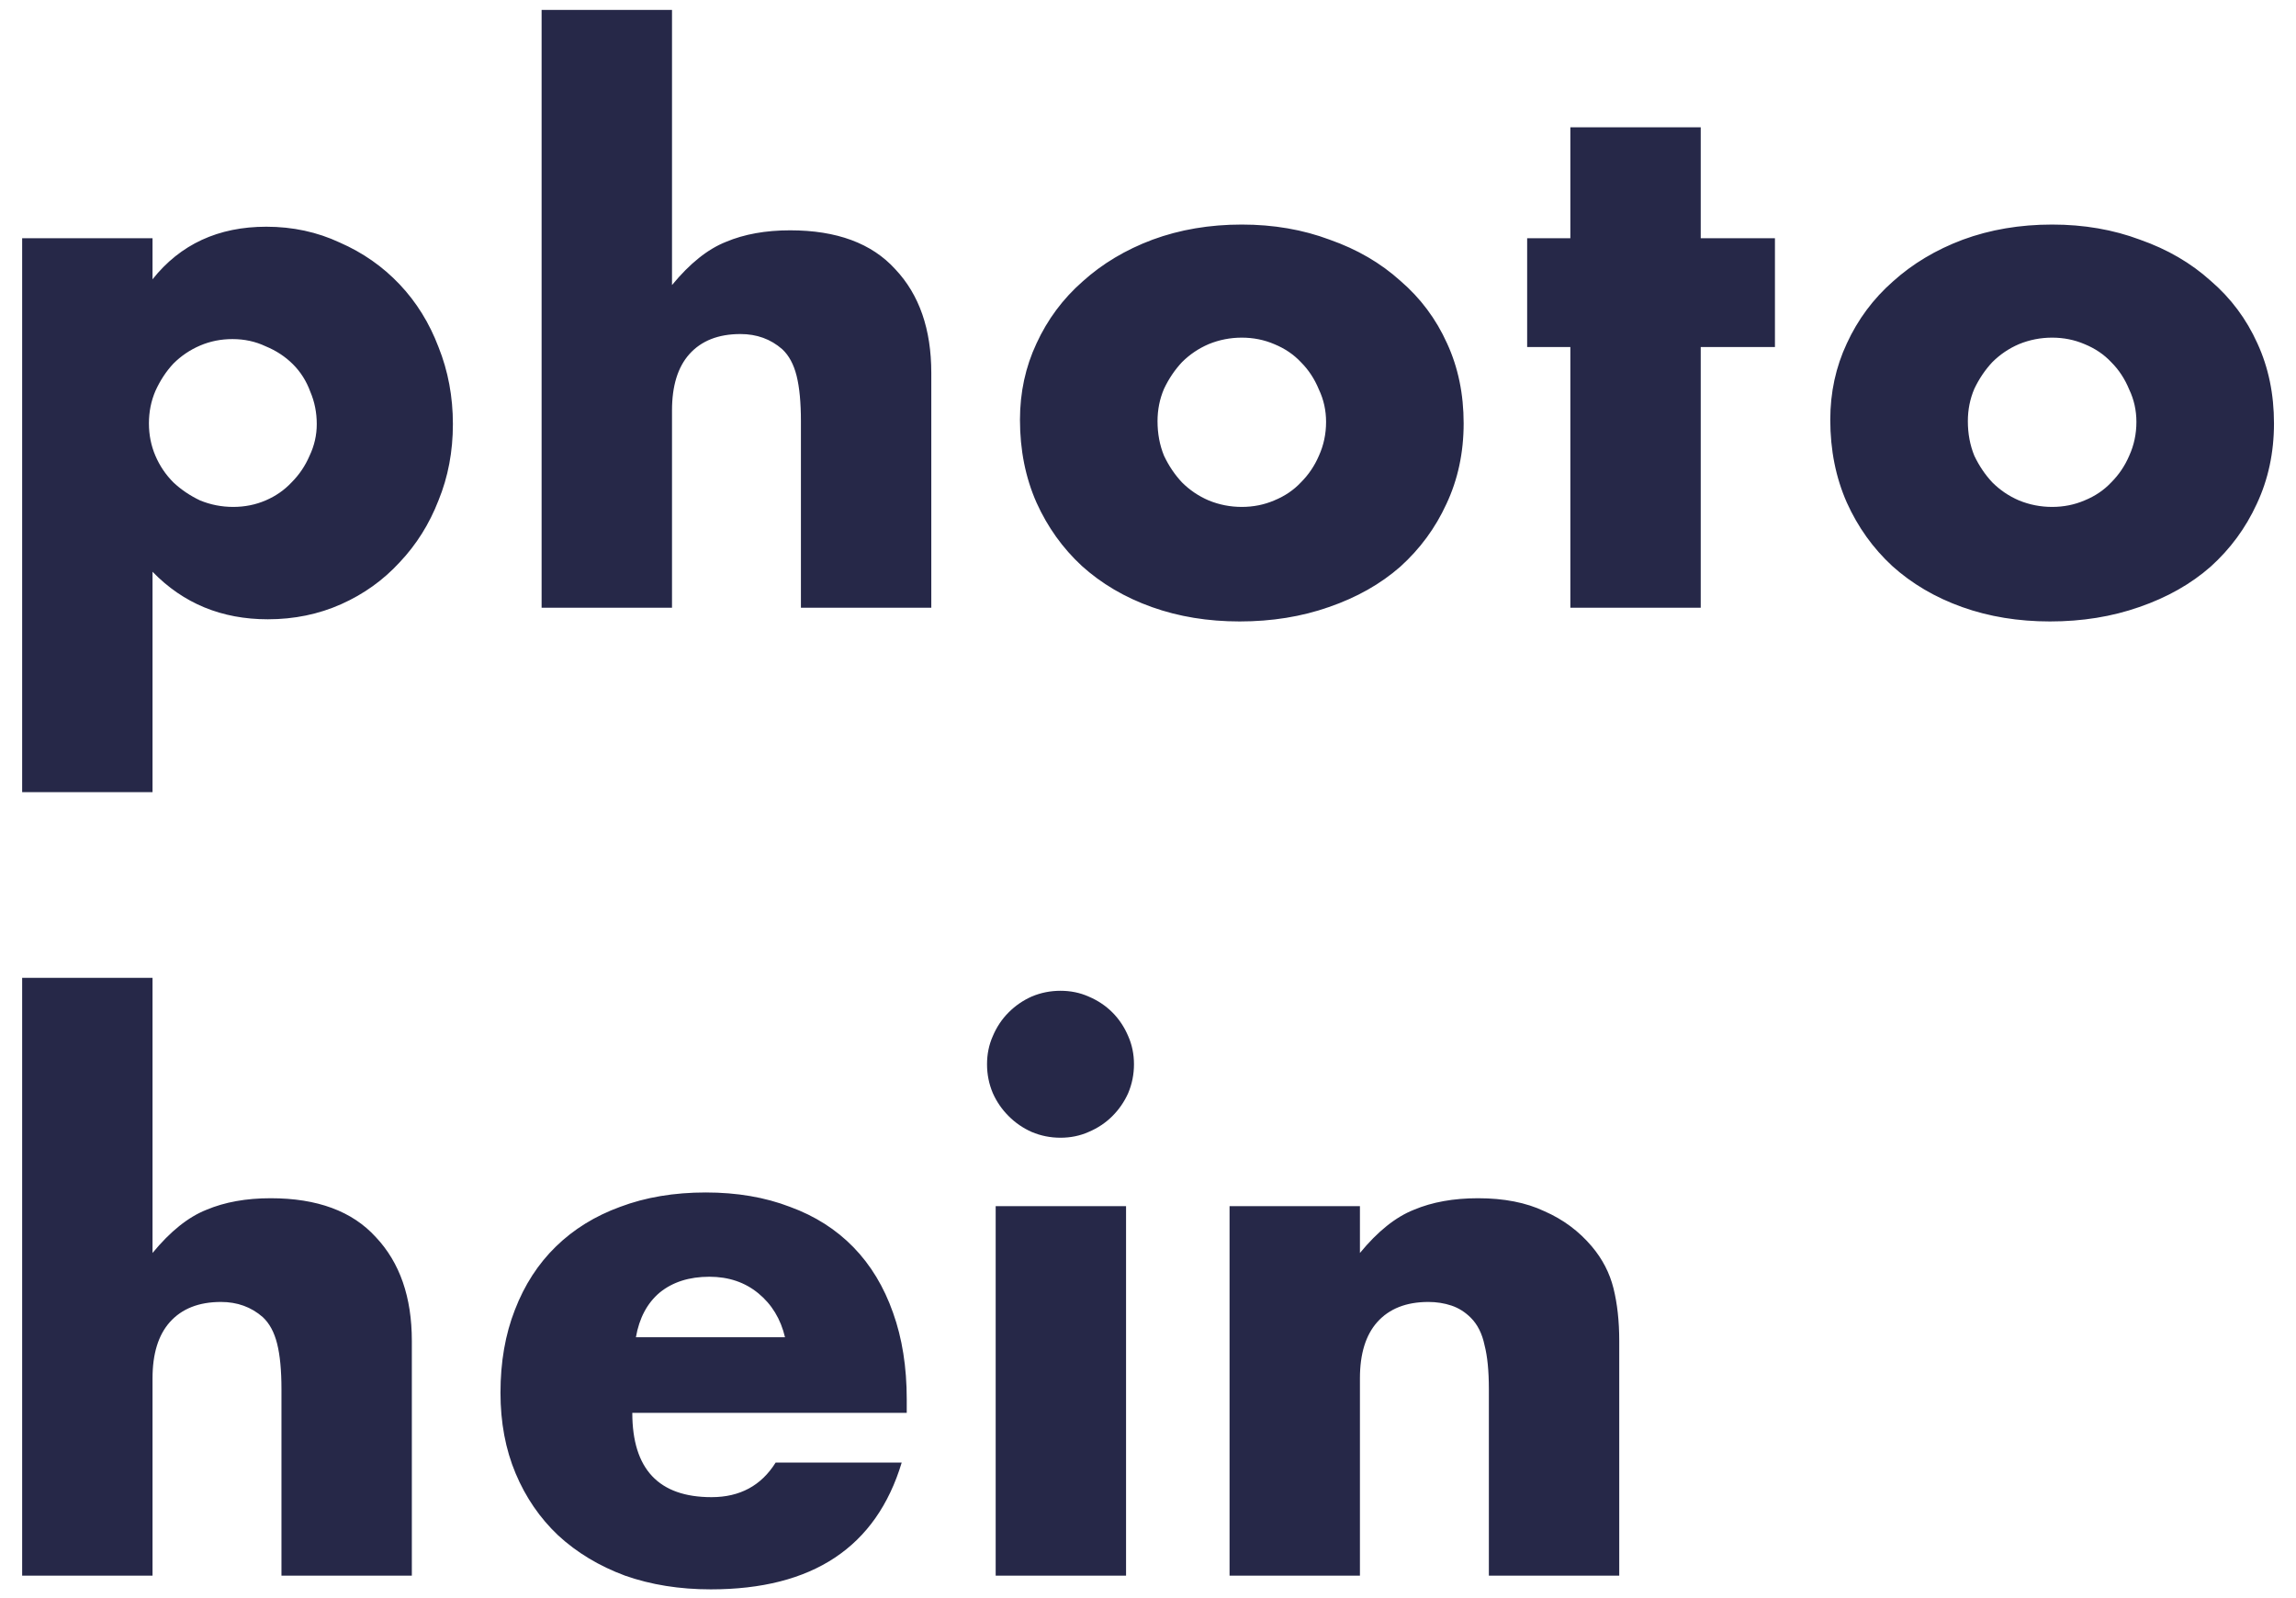 <svg xmlns="http://www.w3.org/2000/svg" width="102" height="71" viewBox="0 0 102 71" fill="none"><path d="M14.072 18.84C14.072 18.328 13.976 17.848 13.784 17.4C13.613 16.931 13.357 16.525 13.016 16.184C12.675 15.843 12.269 15.576 11.8 15.384C11.352 15.171 10.861 15.064 10.328 15.064C9.816 15.064 9.336 15.16 8.888 15.352C8.44 15.544 8.045 15.811 7.704 16.152C7.384 16.493 7.117 16.899 6.904 17.368C6.712 17.816 6.616 18.296 6.616 18.808C6.616 19.32 6.712 19.8 6.904 20.248C7.096 20.696 7.363 21.091 7.704 21.432C8.045 21.752 8.44 22.019 8.888 22.232C9.357 22.424 9.848 22.52 10.36 22.52C10.872 22.52 11.352 22.424 11.8 22.232C12.248 22.04 12.632 21.773 12.952 21.432C13.293 21.091 13.56 20.696 13.752 20.248C13.965 19.8 14.072 19.331 14.072 18.84ZM6.776 35.192H0.984V10.584H6.776V12.408C8.013 10.851 9.699 10.072 11.832 10.072C13.005 10.072 14.093 10.307 15.096 10.776C16.12 11.224 17.005 11.843 17.752 12.632C18.499 13.421 19.075 14.349 19.48 15.416C19.907 16.483 20.12 17.624 20.12 18.84C20.12 20.056 19.907 21.187 19.48 22.232C19.075 23.277 18.499 24.195 17.752 24.984C17.027 25.773 16.163 26.392 15.16 26.84C14.157 27.288 13.069 27.512 11.896 27.512C9.848 27.512 8.141 26.808 6.776 25.4V35.192ZM24.061 0.44H29.854V12.664C30.643 11.704 31.443 11.064 32.254 10.744C33.064 10.403 34.014 10.232 35.102 10.232C37.171 10.232 38.728 10.808 39.773 11.96C40.84 13.091 41.373 14.627 41.373 16.568V27H35.581V18.712C35.581 17.88 35.517 17.208 35.389 16.696C35.261 16.184 35.048 15.789 34.749 15.512C34.237 15.064 33.619 14.84 32.894 14.84C31.912 14.84 31.155 15.139 30.622 15.736C30.11 16.312 29.854 17.144 29.854 18.232V27H24.061V0.44ZM51.423 18.712C51.423 19.267 51.52 19.779 51.712 20.248C51.925 20.696 52.191 21.091 52.511 21.432C52.853 21.773 53.248 22.04 53.696 22.232C54.165 22.424 54.656 22.52 55.167 22.52C55.679 22.52 56.16 22.424 56.608 22.232C57.077 22.04 57.471 21.773 57.791 21.432C58.133 21.091 58.4 20.696 58.592 20.248C58.805 19.779 58.911 19.277 58.911 18.744C58.911 18.232 58.805 17.752 58.592 17.304C58.4 16.835 58.133 16.429 57.791 16.088C57.471 15.747 57.077 15.48 56.608 15.288C56.16 15.096 55.679 15 55.167 15C54.656 15 54.165 15.096 53.696 15.288C53.248 15.48 52.853 15.747 52.511 16.088C52.191 16.429 51.925 16.824 51.712 17.272C51.52 17.72 51.423 18.2 51.423 18.712ZM45.312 18.648C45.312 17.432 45.557 16.301 46.047 15.256C46.538 14.189 47.221 13.272 48.096 12.504C48.97 11.715 50.005 11.096 51.2 10.648C52.416 10.2 53.738 9.976 55.167 9.976C56.575 9.976 57.877 10.2 59.072 10.648C60.288 11.075 61.333 11.683 62.208 12.472C63.103 13.24 63.797 14.168 64.287 15.256C64.778 16.323 65.023 17.507 65.023 18.808C65.023 20.109 64.767 21.304 64.255 22.392C63.765 23.459 63.082 24.387 62.208 25.176C61.333 25.944 60.277 26.541 59.039 26.968C57.824 27.395 56.501 27.608 55.072 27.608C53.663 27.608 52.362 27.395 51.167 26.968C49.973 26.541 48.938 25.933 48.063 25.144C47.21 24.355 46.538 23.416 46.047 22.328C45.557 21.219 45.312 19.992 45.312 18.648ZM75.555 15.416V27H69.763V15.416H67.844V10.584H69.763V5.656H75.555V10.584H78.852V15.416H75.555ZM87.422 18.712C87.422 19.267 87.518 19.779 87.71 20.248C87.924 20.696 88.19 21.091 88.51 21.432C88.852 21.773 89.246 22.04 89.694 22.232C90.164 22.424 90.654 22.52 91.166 22.52C91.678 22.52 92.158 22.424 92.606 22.232C93.076 22.04 93.47 21.773 93.79 21.432C94.132 21.091 94.398 20.696 94.59 20.248C94.804 19.779 94.91 19.277 94.91 18.744C94.91 18.232 94.804 17.752 94.59 17.304C94.398 16.835 94.132 16.429 93.79 16.088C93.47 15.747 93.076 15.48 92.606 15.288C92.158 15.096 91.678 15 91.166 15C90.654 15 90.164 15.096 89.694 15.288C89.246 15.48 88.852 15.747 88.51 16.088C88.19 16.429 87.924 16.824 87.71 17.272C87.518 17.72 87.422 18.2 87.422 18.712ZM81.31 18.648C81.31 17.432 81.556 16.301 82.046 15.256C82.537 14.189 83.22 13.272 84.094 12.504C84.969 11.715 86.004 11.096 87.198 10.648C88.414 10.2 89.737 9.976 91.166 9.976C92.574 9.976 93.876 10.2 95.07 10.648C96.286 11.075 97.332 11.683 98.206 12.472C99.102 13.24 99.796 14.168 100.286 15.256C100.777 16.323 101.022 17.507 101.022 18.808C101.022 20.109 100.766 21.304 100.254 22.392C99.764 23.459 99.081 24.387 98.206 25.176C97.332 25.944 96.276 26.541 95.038 26.968C93.822 27.395 92.5 27.608 91.07 27.608C89.662 27.608 88.361 27.395 87.166 26.968C85.972 26.541 84.937 25.933 84.062 25.144C83.209 24.355 82.537 23.416 82.046 22.328C81.556 21.219 81.31 19.992 81.31 18.648ZM0.984 43.44H6.776V55.664C7.565 54.704 8.365 54.064 9.176 53.744C9.987 53.403 10.936 53.232 12.024 53.232C14.093 53.232 15.651 53.808 16.696 54.96C17.763 56.091 18.296 57.627 18.296 59.568V70H12.504V61.712C12.504 60.88 12.44 60.208 12.312 59.696C12.184 59.184 11.971 58.789 11.672 58.512C11.16 58.064 10.541 57.84 9.816 57.84C8.835 57.84 8.077 58.139 7.544 58.736C7.032 59.312 6.776 60.144 6.776 61.232V70H0.984V43.44ZM34.874 59.408C34.682 58.597 34.287 57.947 33.69 57.456C33.093 56.965 32.367 56.72 31.514 56.72C30.618 56.72 29.882 56.955 29.306 57.424C28.751 57.893 28.399 58.555 28.25 59.408H34.874ZM28.09 62.768C28.09 65.264 29.263 66.512 31.61 66.512C32.869 66.512 33.818 66 34.458 64.976H40.058C38.927 68.731 36.101 70.608 31.578 70.608C30.191 70.608 28.922 70.405 27.77 70C26.618 69.573 25.626 68.976 24.794 68.208C23.983 67.44 23.354 66.523 22.906 65.456C22.458 64.389 22.234 63.195 22.234 61.872C22.234 60.507 22.447 59.28 22.874 58.192C23.301 57.083 23.909 56.144 24.698 55.376C25.487 54.608 26.437 54.021 27.546 53.616C28.677 53.189 29.946 52.976 31.354 52.976C32.741 52.976 33.989 53.189 35.098 53.616C36.207 54.021 37.146 54.619 37.914 55.408C38.682 56.197 39.269 57.168 39.674 58.32C40.079 59.451 40.282 60.731 40.282 62.16V62.768H28.09ZM50.025 53.584V70H44.233V53.584H50.025ZM43.849 47.28C43.849 46.832 43.934 46.416 44.105 46.032C44.275 45.627 44.51 45.275 44.809 44.976C45.107 44.677 45.449 44.443 45.833 44.272C46.238 44.101 46.665 44.016 47.113 44.016C47.561 44.016 47.977 44.101 48.361 44.272C48.766 44.443 49.118 44.677 49.417 44.976C49.715 45.275 49.95 45.627 50.121 46.032C50.291 46.416 50.377 46.832 50.377 47.28C50.377 47.728 50.291 48.155 50.121 48.56C49.95 48.944 49.715 49.285 49.417 49.584C49.118 49.883 48.766 50.117 48.361 50.288C47.977 50.459 47.561 50.544 47.113 50.544C46.665 50.544 46.238 50.459 45.833 50.288C45.449 50.117 45.107 49.883 44.809 49.584C44.51 49.285 44.275 48.944 44.105 48.56C43.934 48.155 43.849 47.728 43.849 47.28ZM54.623 53.584H60.415V55.664C61.204 54.704 62.004 54.064 62.815 53.744C63.625 53.403 64.575 53.232 65.663 53.232C66.815 53.232 67.796 53.424 68.607 53.808C69.439 54.171 70.143 54.693 70.719 55.376C71.188 55.931 71.508 56.549 71.679 57.232C71.849 57.915 71.935 58.693 71.935 59.568V70H66.143V61.712C66.143 60.901 66.079 60.251 65.951 59.76C65.844 59.248 65.641 58.843 65.343 58.544C65.087 58.288 64.799 58.107 64.479 58C64.159 57.893 63.817 57.84 63.455 57.84C62.473 57.84 61.716 58.139 61.183 58.736C60.671 59.312 60.415 60.144 60.415 61.232V70H54.623V53.584Z" fill="#262848"></path></svg>